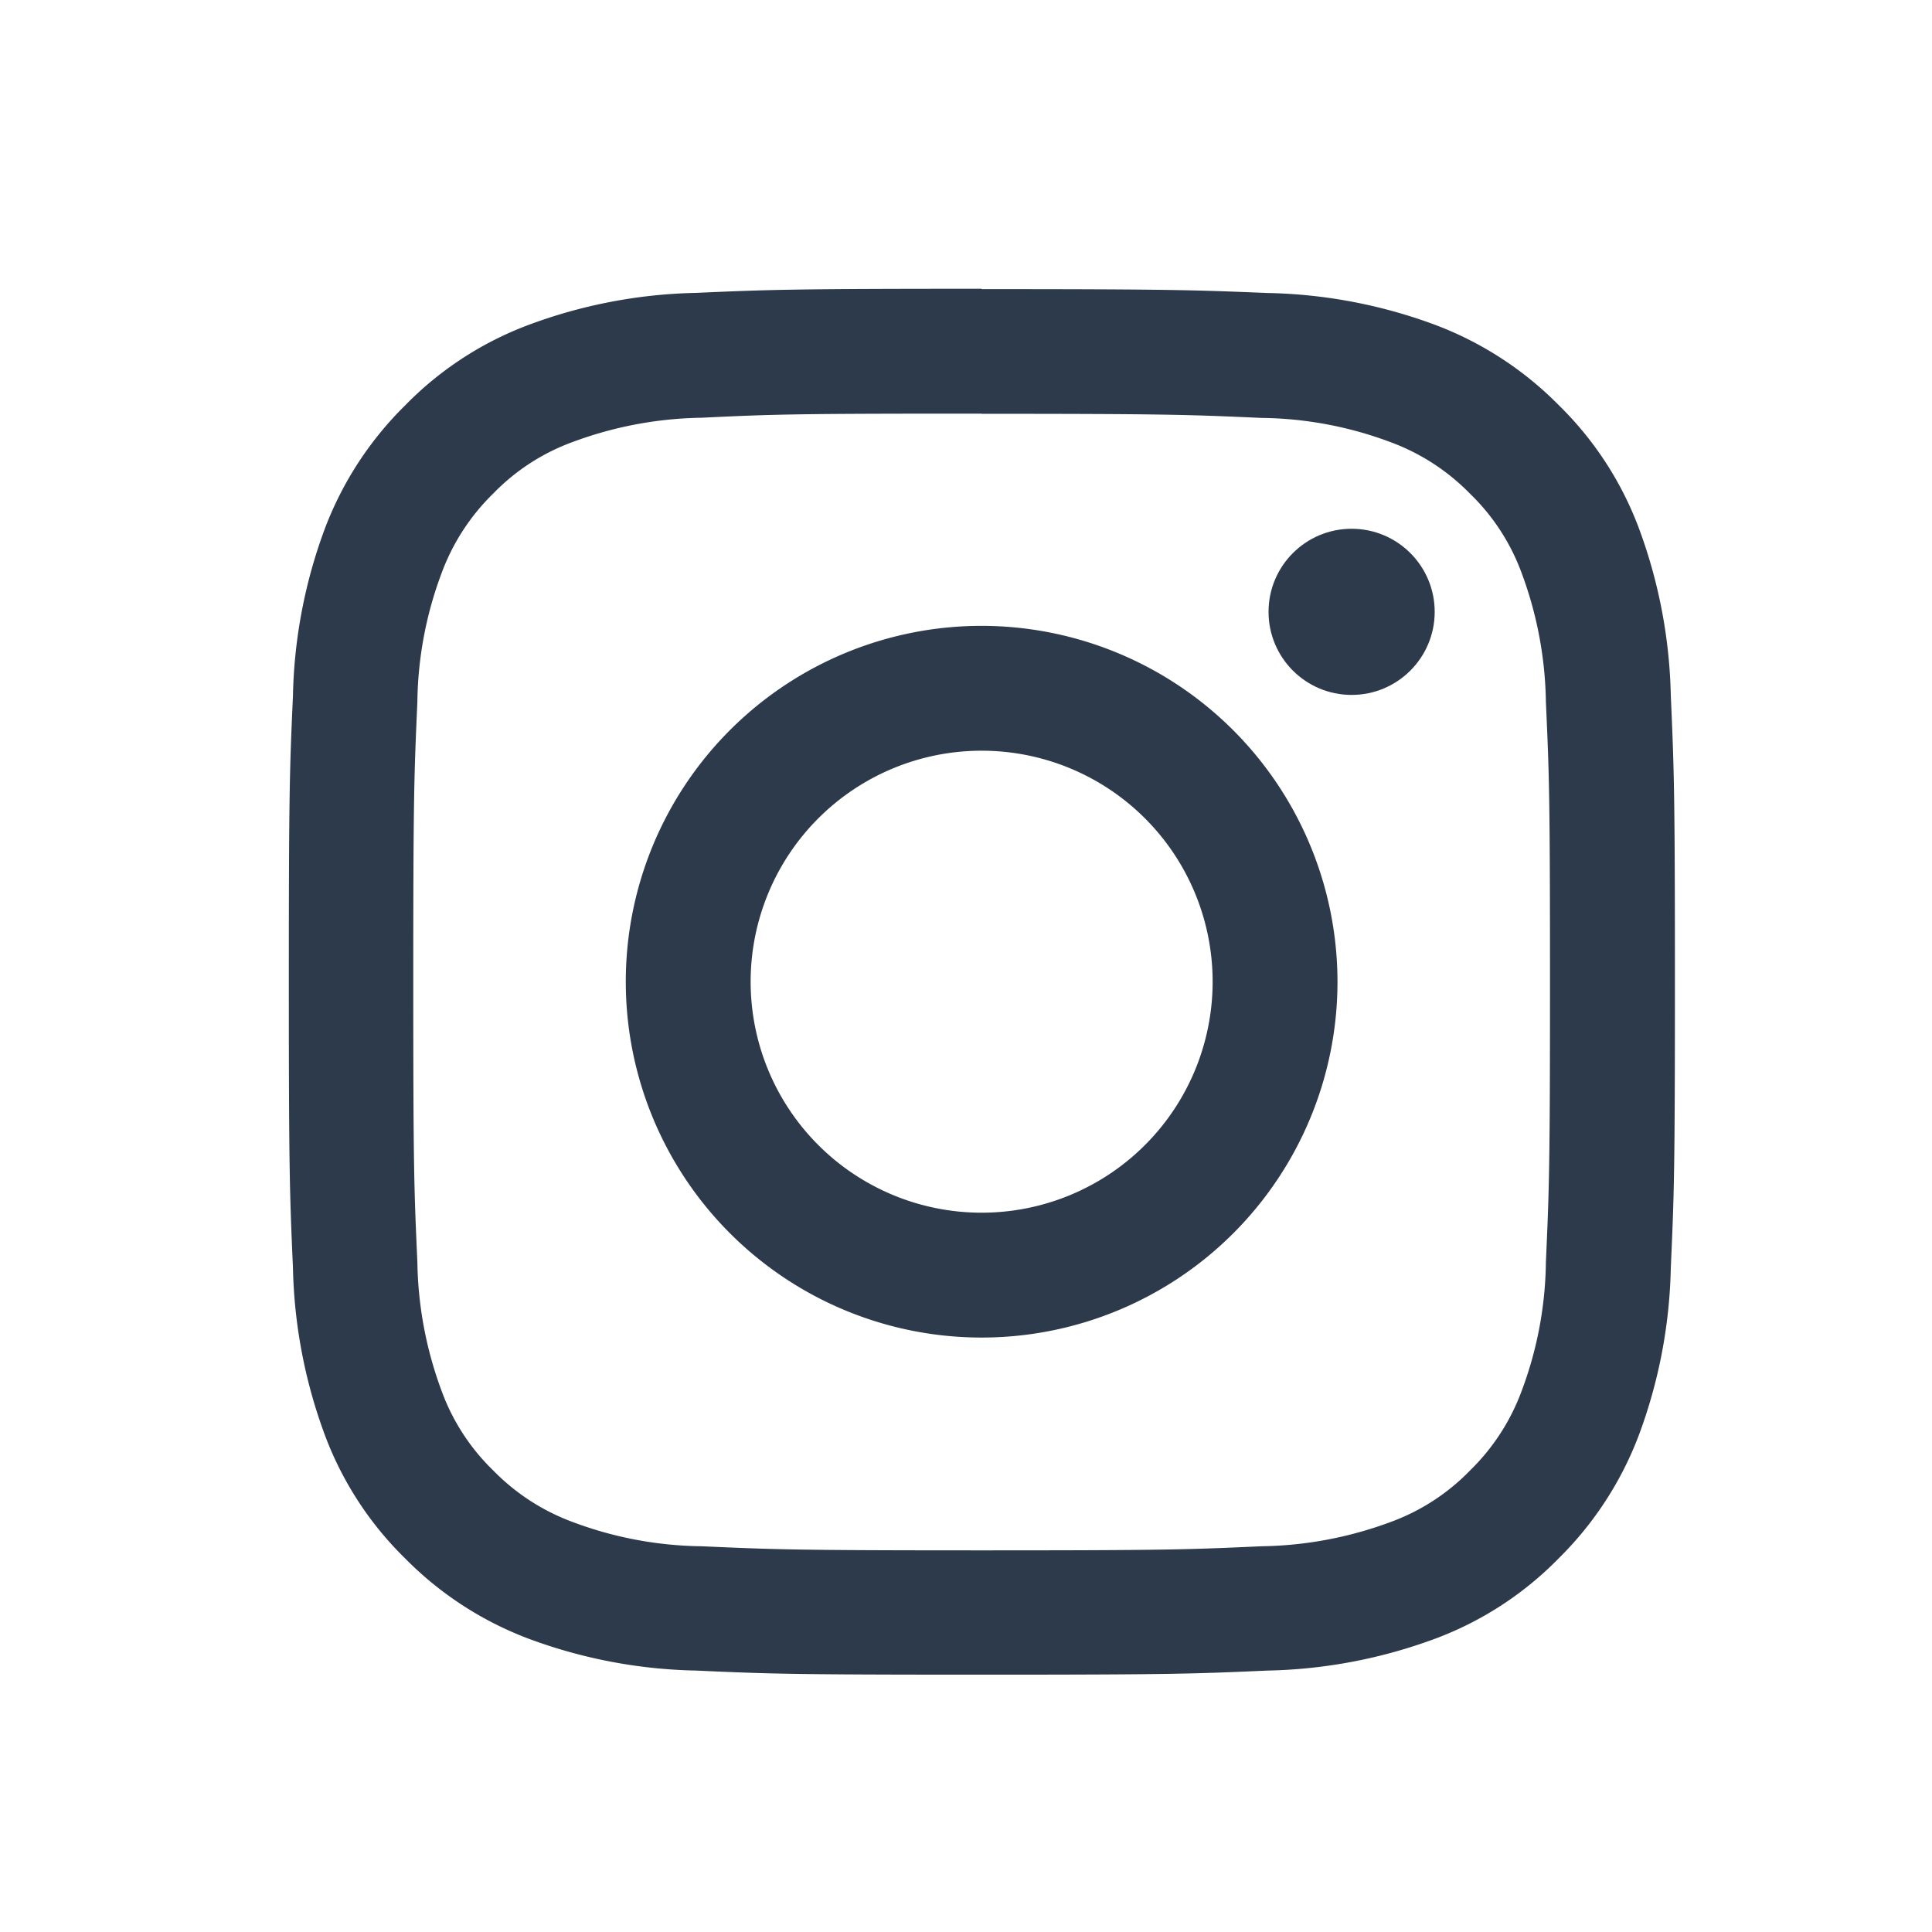<svg xmlns="http://www.w3.org/2000/svg" width="32" height="32" viewBox="0 0 32 32">
  <g id="icon_social_instagram" data-name="icon/social/instagram" transform="translate(-448 -1240)">
    <rect id="Rectangle_764" data-name="Rectangle 764" width="32" height="32" transform="translate(448 1240)" fill="none"/>
    <g id="icon_instagram_navy" data-name="icon/instagram_navy" transform="translate(452.785 1244.786)">
      <path id="Path_422" data-name="Path 422" d="M15.574,6.168c3.065,0,3.425.014,4.637.068a6.262,6.262,0,0,1,2.132.4,3.561,3.561,0,0,1,1.321.856A3.506,3.506,0,0,1,24.52,8.81a6.379,6.379,0,0,1,.4,2.132c.055,1.212.068,1.571.068,4.637s-.014,3.425-.068,4.637a6.262,6.262,0,0,1-.4,2.132,3.561,3.561,0,0,1-.856,1.321,3.506,3.506,0,0,1-1.321.856,6.379,6.379,0,0,1-2.132.4c-1.212.055-1.571.068-4.637.068s-3.425-.014-4.637-.068a6.262,6.262,0,0,1-2.132-.4,3.561,3.561,0,0,1-1.321-.856,3.506,3.506,0,0,1-.856-1.321,6.379,6.379,0,0,1-.4-2.132c-.055-1.212-.068-1.571-.068-4.637s.014-3.425.068-4.637a6.262,6.262,0,0,1,.4-2.132,3.561,3.561,0,0,1,.856-1.321,3.506,3.506,0,0,1,1.321-.856,6.379,6.379,0,0,1,2.132-.4c1.212-.059,1.571-.068,4.637-.068m0-2.068c-3.116,0-3.507.014-4.733.068A8.411,8.411,0,0,0,8.058,4.7,5.593,5.593,0,0,0,6.027,6.027,5.692,5.692,0,0,0,4.7,8.058a8.416,8.416,0,0,0-.533,2.788c-.055,1.221-.068,1.612-.068,4.728s.014,3.507.068,4.733A8.466,8.466,0,0,0,4.7,23.094a5.593,5.593,0,0,0,1.325,2.032,5.691,5.691,0,0,0,2.032,1.325,8.416,8.416,0,0,0,2.788.533c1.225.055,1.612.068,4.733.068s3.507-.014,4.733-.068a8.466,8.466,0,0,0,2.788-.533,5.593,5.593,0,0,0,2.032-1.325,5.692,5.692,0,0,0,1.325-2.032,8.416,8.416,0,0,0,.533-2.788c.055-1.225.068-1.612.068-4.733s-.014-3.507-.068-4.733a8.466,8.466,0,0,0-.533-2.788A5.593,5.593,0,0,0,25.13,6.022,5.692,5.692,0,0,0,23.1,4.7a8.416,8.416,0,0,0-2.788-.533c-1.23-.05-1.622-.064-4.737-.064Z" transform="translate(-4.1 -4.1)" fill="#2d3a4b"/>
      <path id="Path_423" data-name="Path 423" d="M132.494,126.6a5.894,5.894,0,1,0,5.894,5.894A5.9,5.9,0,0,0,132.494,126.6Zm0,9.72a3.826,3.826,0,1,1,3.826-3.826A3.826,3.826,0,0,1,132.494,136.32Z" transform="translate(-121.02 -121.02)" fill="#2d3a4b"/>
      <circle id="Ellipse_84" data-name="Ellipse 84" cx="1.376" cy="1.376" r="1.376" transform="translate(16.226 3.972)" fill="#2d3a4b"/>
    </g>
  </g>
</svg>
